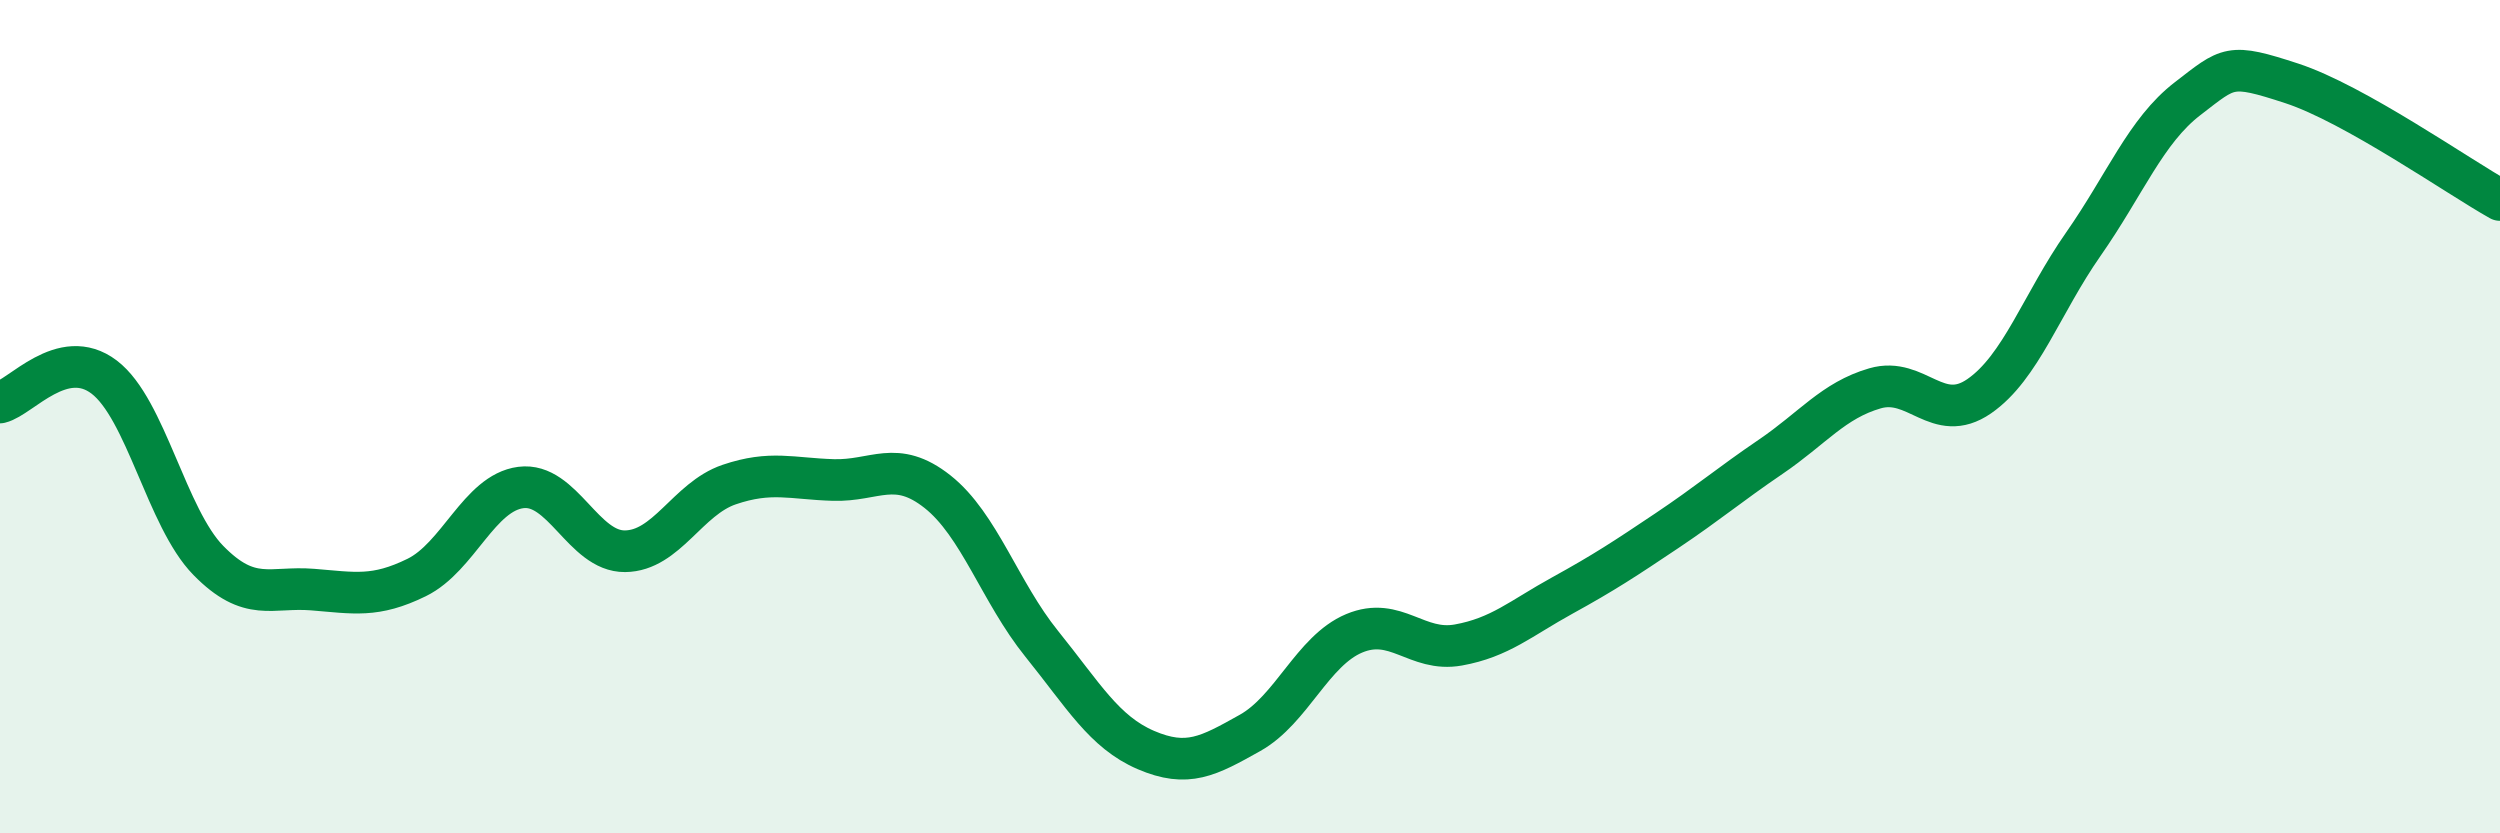 
    <svg width="60" height="20" viewBox="0 0 60 20" xmlns="http://www.w3.org/2000/svg">
      <path
        d="M 0,9.66 C 0.5,9.54 1.5,8.29 2.5,9.05 C 3.5,9.81 4,12.43 5,13.45 C 6,14.47 6.5,14.07 7.5,14.15 C 8.5,14.23 9,14.35 10,13.86 C 11,13.37 11.5,11.83 12.5,11.7 C 13.5,11.57 14,13.24 15,13.23 C 16,13.22 16.5,11.97 17.5,11.63 C 18.5,11.29 19,11.49 20,11.52 C 21,11.55 21.5,11.01 22.5,11.8 C 23.5,12.59 24,14.21 25,15.45 C 26,16.69 26.5,17.57 27.5,18 C 28.5,18.43 29,18.15 30,17.59 C 31,17.03 31.5,15.62 32.5,15.2 C 33.5,14.78 34,15.66 35,15.48 C 36,15.3 36.5,14.84 37.5,14.29 C 38.5,13.74 39,13.41 40,12.74 C 41,12.07 41.5,11.64 42.5,10.96 C 43.5,10.28 44,9.61 45,9.32 C 46,9.03 46.5,10.2 47.5,9.51 C 48.5,8.82 49,7.29 50,5.86 C 51,4.43 51.5,3.14 52.5,2.37 C 53.5,1.6 53.5,1.51 55,2 C 56.5,2.49 59,4.24 60,4.8L60 20L0 20Z"
        fill="#008740"
        opacity="0.1"
        stroke-linecap="round"
        stroke-linejoin="round"
      />
      <path
        d="M 0,9.66 C 0.5,9.54 1.5,8.29 2.5,9.05 C 3.5,9.81 4,12.43 5,13.45 C 6,14.47 6.5,14.07 7.5,14.15 C 8.5,14.23 9,14.35 10,13.86 C 11,13.37 11.5,11.83 12.5,11.7 C 13.5,11.57 14,13.24 15,13.23 C 16,13.22 16.5,11.97 17.5,11.63 C 18.5,11.29 19,11.49 20,11.52 C 21,11.55 21.5,11.01 22.5,11.8 C 23.5,12.59 24,14.21 25,15.45 C 26,16.69 26.5,17.57 27.5,18 C 28.5,18.43 29,18.15 30,17.59 C 31,17.03 31.5,15.62 32.5,15.2 C 33.5,14.78 34,15.66 35,15.48 C 36,15.3 36.5,14.84 37.5,14.29 C 38.5,13.74 39,13.41 40,12.74 C 41,12.07 41.5,11.64 42.5,10.96 C 43.5,10.28 44,9.61 45,9.32 C 46,9.03 46.5,10.2 47.5,9.51 C 48.5,8.82 49,7.29 50,5.86 C 51,4.43 51.5,3.14 52.5,2.37 C 53.5,1.6 53.5,1.51 55,2 C 56.5,2.49 59,4.24 60,4.8"
        stroke="#008740"
        stroke-width="1"
        fill="none"
        stroke-linecap="round"
        stroke-linejoin="round"
      />
    </svg>
  